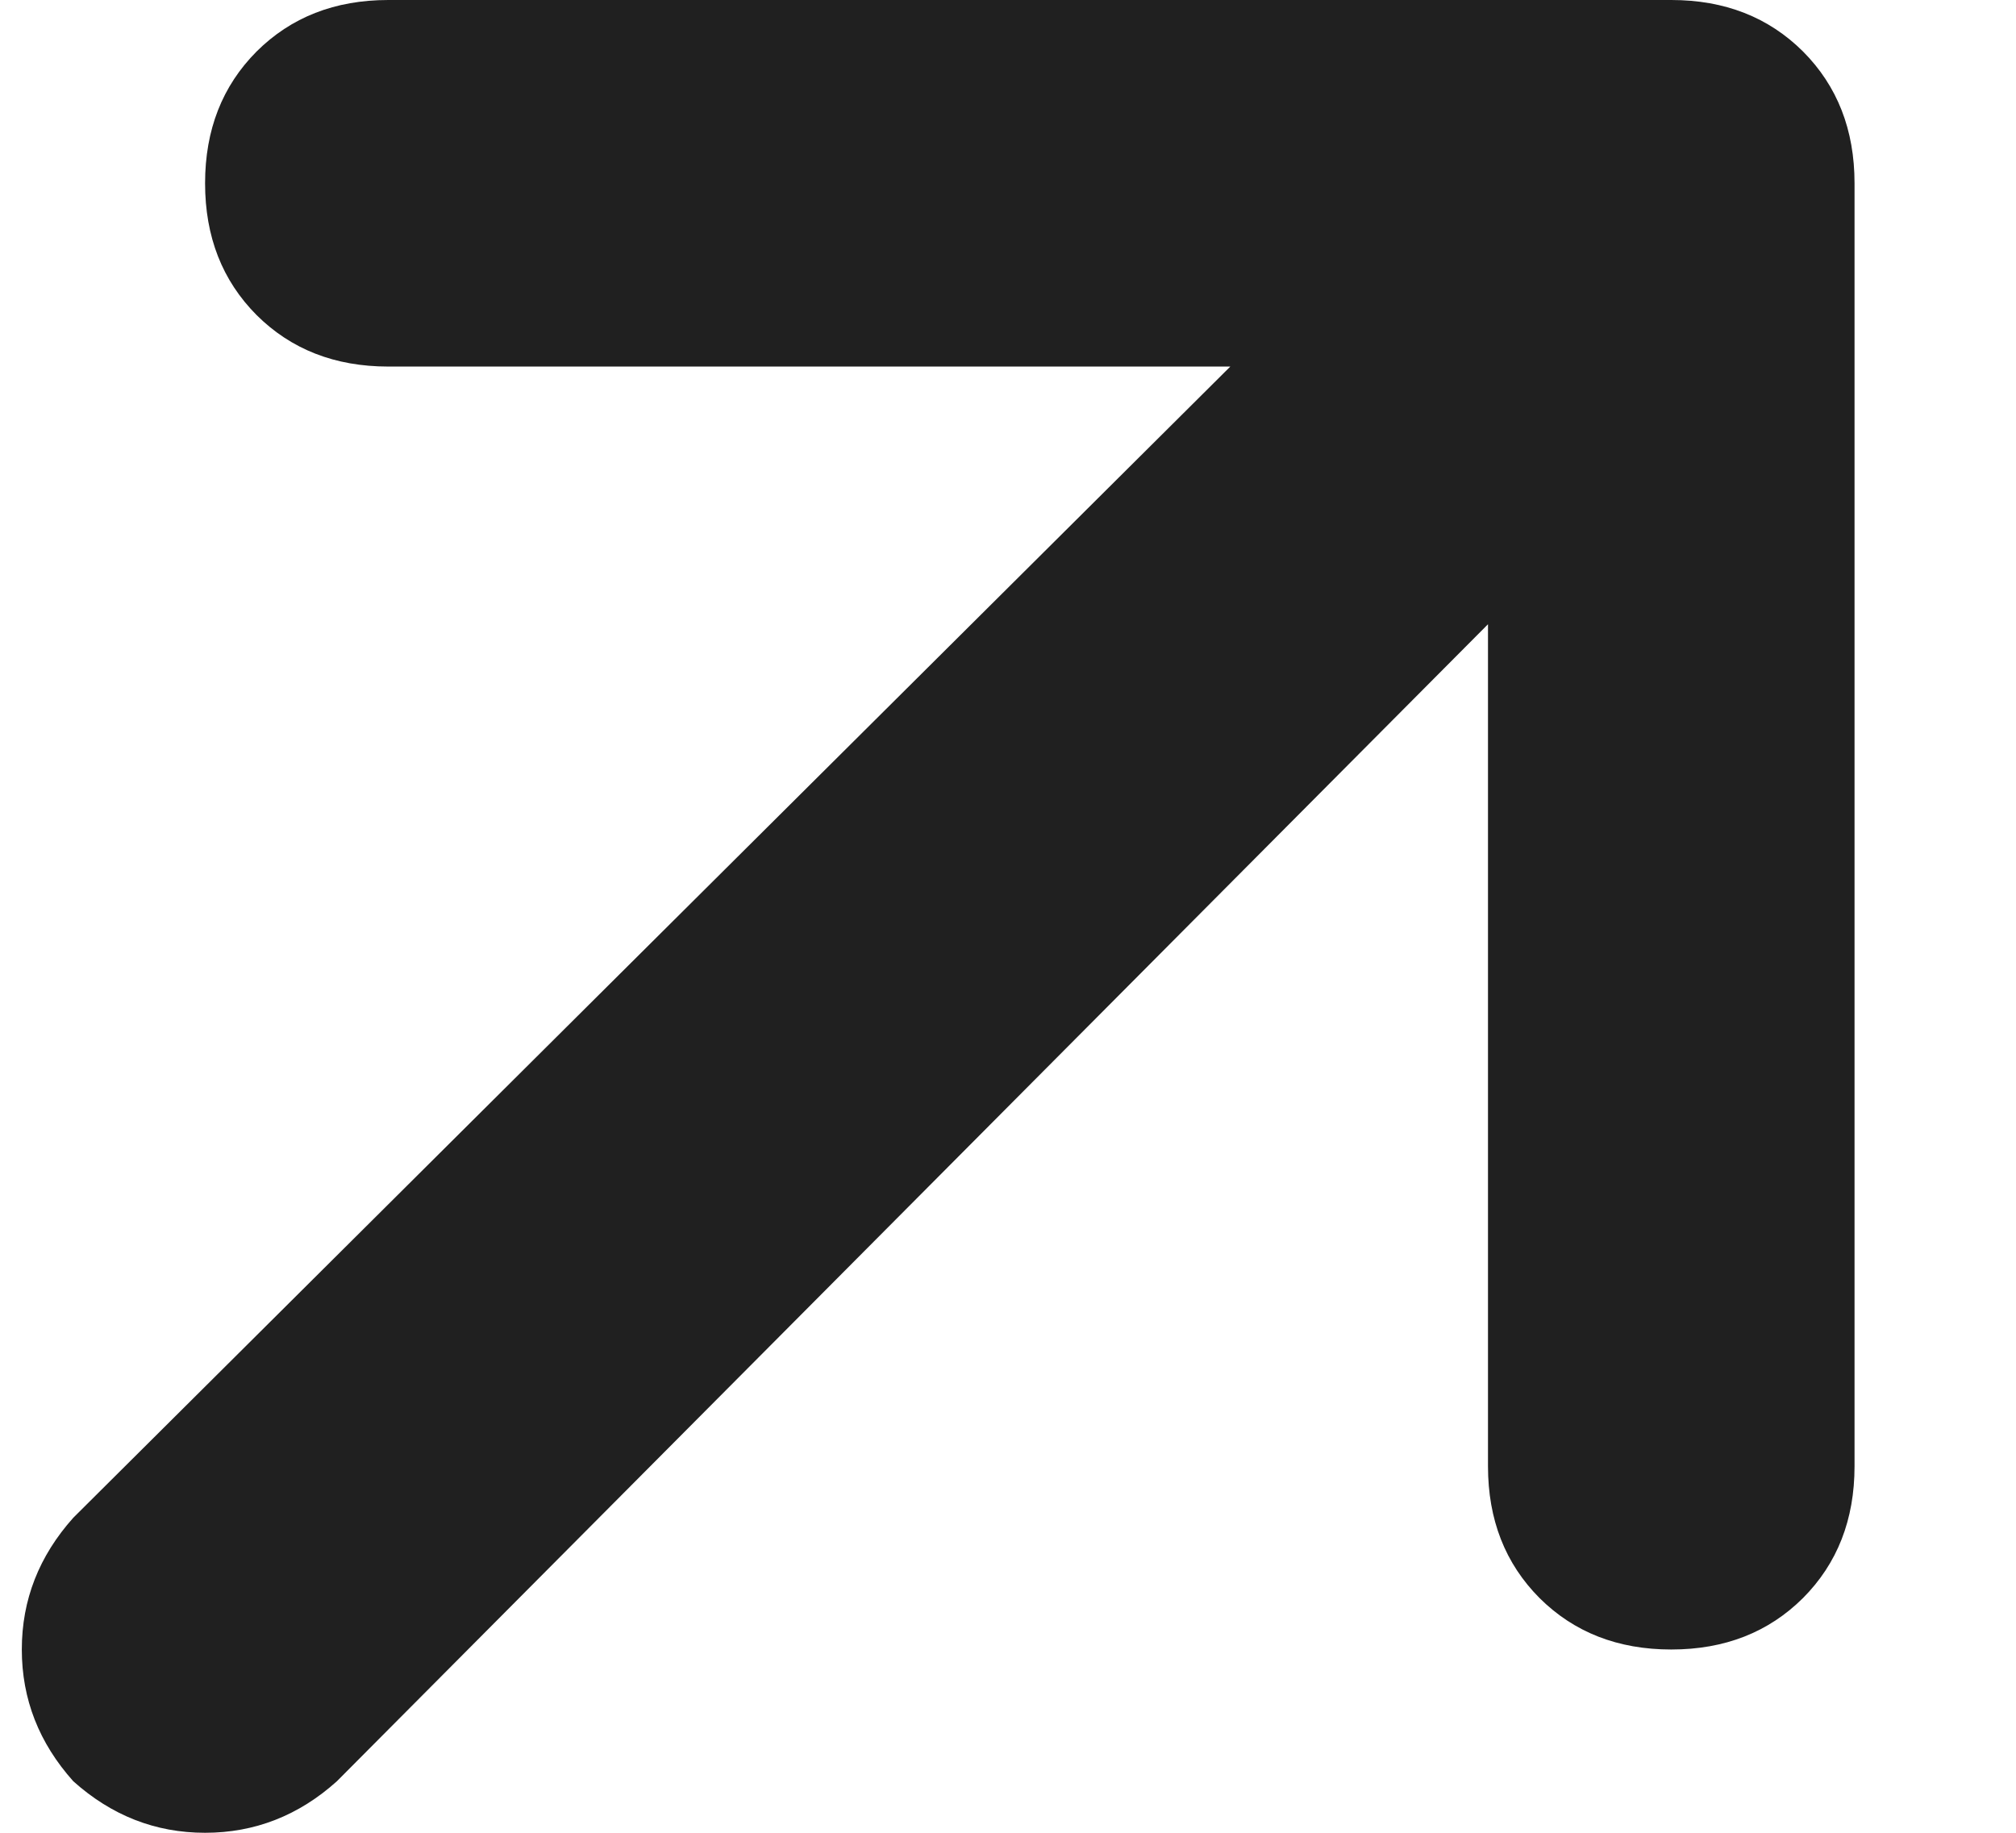 <svg width="11" height="10" viewBox="0 0 11 10" fill="none" xmlns="http://www.w3.org/2000/svg">
<path d="M10.119 1C10.119 0.708 10.025 0.469 9.838 0.281C9.65 0.094 9.411 0 9.119 0H2.119C1.827 0 1.588 0.094 1.4 0.281C1.213 0.469 1.119 0.708 1.119 1C1.119 1.292 1.213 1.531 1.4 1.719C1.588 1.906 1.827 2 2.119 2H6.713L0.4 8.281C0.213 8.49 0.119 8.729 0.119 9C0.119 9.271 0.213 9.51 0.4 9.719C0.609 9.906 0.848 10 1.119 10C1.39 10 1.63 9.906 1.838 9.719L8.119 3.406V8C8.119 8.292 8.213 8.531 8.4 8.719C8.588 8.906 8.827 9 9.119 9C9.411 9 9.65 8.906 9.838 8.719C10.025 8.531 10.119 8.292 10.119 8V1Z" fill="#202020"/>
</svg>
